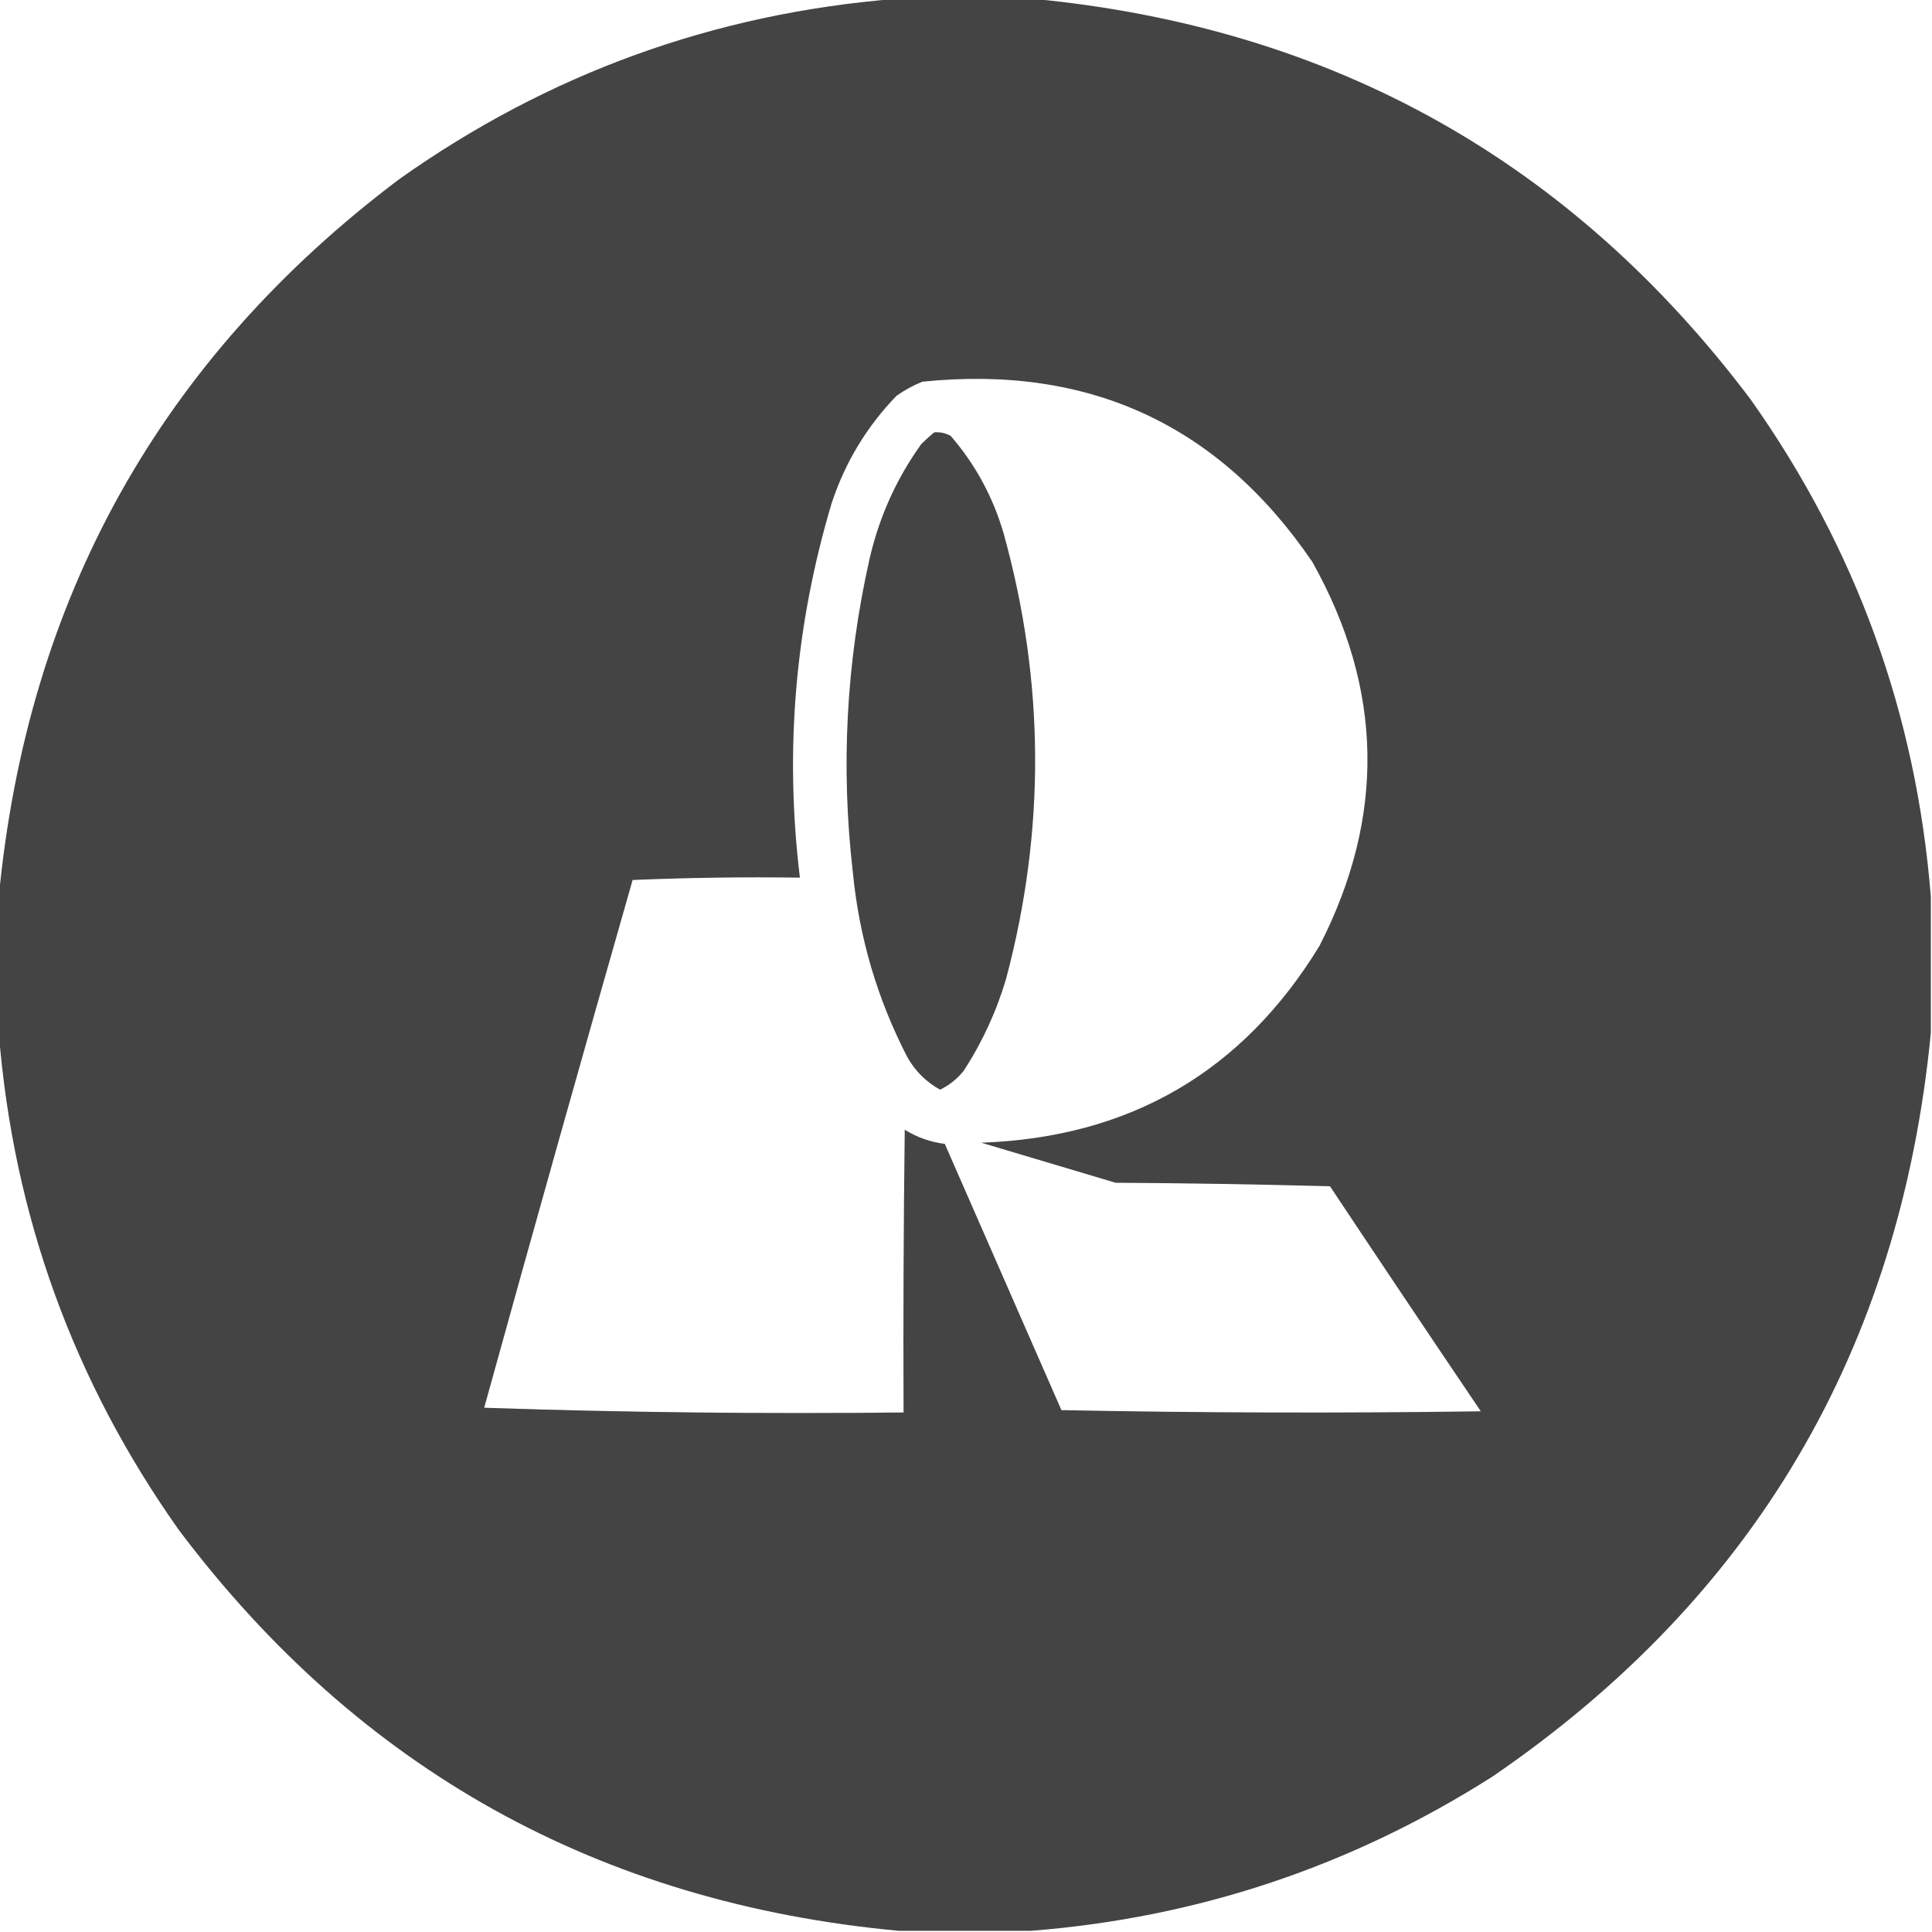 <?xml version="1.0" encoding="iso-8859-1"?>
<svg xmlns="http://www.w3.org/2000/svg" version="1.1" width="820px" height="820px" style="shape-rendering:geometricPrecision; text-rendering:geometricPrecision; image-rendering:optimizeQuality; fill-rule:evenodd; clip-rule:evenodd" xmlns:xlink="http://www.w3.org/1999/xlink">
<g><path style="opacity:0.996" fill="#444444" d="M 380.5,-0.5 C 399.833,-0.5 419.167,-0.5 438.5,-0.5C 565.273,11.62 666.773,68.287 743,169.5C 787.811,232.762 813.311,303.096 819.5,380.5C 819.5,399.833 819.5,419.167 819.5,438.5C 806.386,572.951 744.386,678.118 633.5,754C 573.586,792.138 508.253,813.971 437.5,819.5C 418.833,819.5 400.167,819.5 381.5,819.5C 254.308,807.684 152.475,751.018 76,649.5C 31.188,586.236 5.688,515.903 -0.5,438.5C -0.5,419.167 -0.5,399.833 -0.5,380.5C 11.62,253.727 68.287,152.227 169.5,76C 232.762,31.189 303.096,5.689 380.5,-0.5 Z M 383.5,599.5 C 323.824,600.163 264.491,599.496 205.5,597.5C 226.186,522.757 247.186,448.09 268.5,373.5C 292.157,372.5 315.824,372.167 339.5,372.5C 332.947,318.534 337.447,265.534 353,213.5C 358.734,196.187 367.901,181.02 380.5,168C 383.934,165.565 387.6,163.565 391.5,162C 462.161,154.757 517.328,180.257 557,238.5C 587.157,292.289 588.157,346.623 560,401.5C 527.368,454.916 479.535,482.75 416.5,485C 435.5,490.667 454.5,496.333 473.5,502C 503.839,502.167 534.172,502.667 564.5,503.5C 585.709,535.419 607.043,567.253 628.5,599C 569.164,599.833 509.831,599.667 450.5,598.5C 434,560.833 417.5,523.167 401,485.5C 394.915,484.727 389.249,482.727 384,479.5C 383.5,519.499 383.333,559.499 383.5,599.5 Z"/></g>
<g><path style="opacity:0.997" fill="#444444" d="M 396.5,183.5 C 398.989,183.298 401.323,183.798 403.5,185C 413.981,197.123 421.481,210.956 426,226.5C 443.458,289.41 443.791,352.41 427,415.5C 422.866,429.431 416.866,442.431 409,454.5C 406.232,457.941 402.899,460.607 399,462.5C 393.013,459.179 388.346,454.513 385,448.5C 372.374,424.002 364.707,398.002 362,370.5C 356.801,325.745 359.134,281.412 369,237.5C 373.064,219.617 380.398,203.283 391,188.5C 392.812,186.7 394.645,185.033 396.5,183.5 Z"/></g>
<g><path style="opacity:0.298" fill="#444444" d="M 205.5,597.5 C 264.491,599.496 323.824,600.163 383.5,599.5C 324.002,600.499 264.336,600.832 204.5,600.5C 204.263,599.209 204.596,598.209 205.5,597.5 Z"/></g>
</svg>
